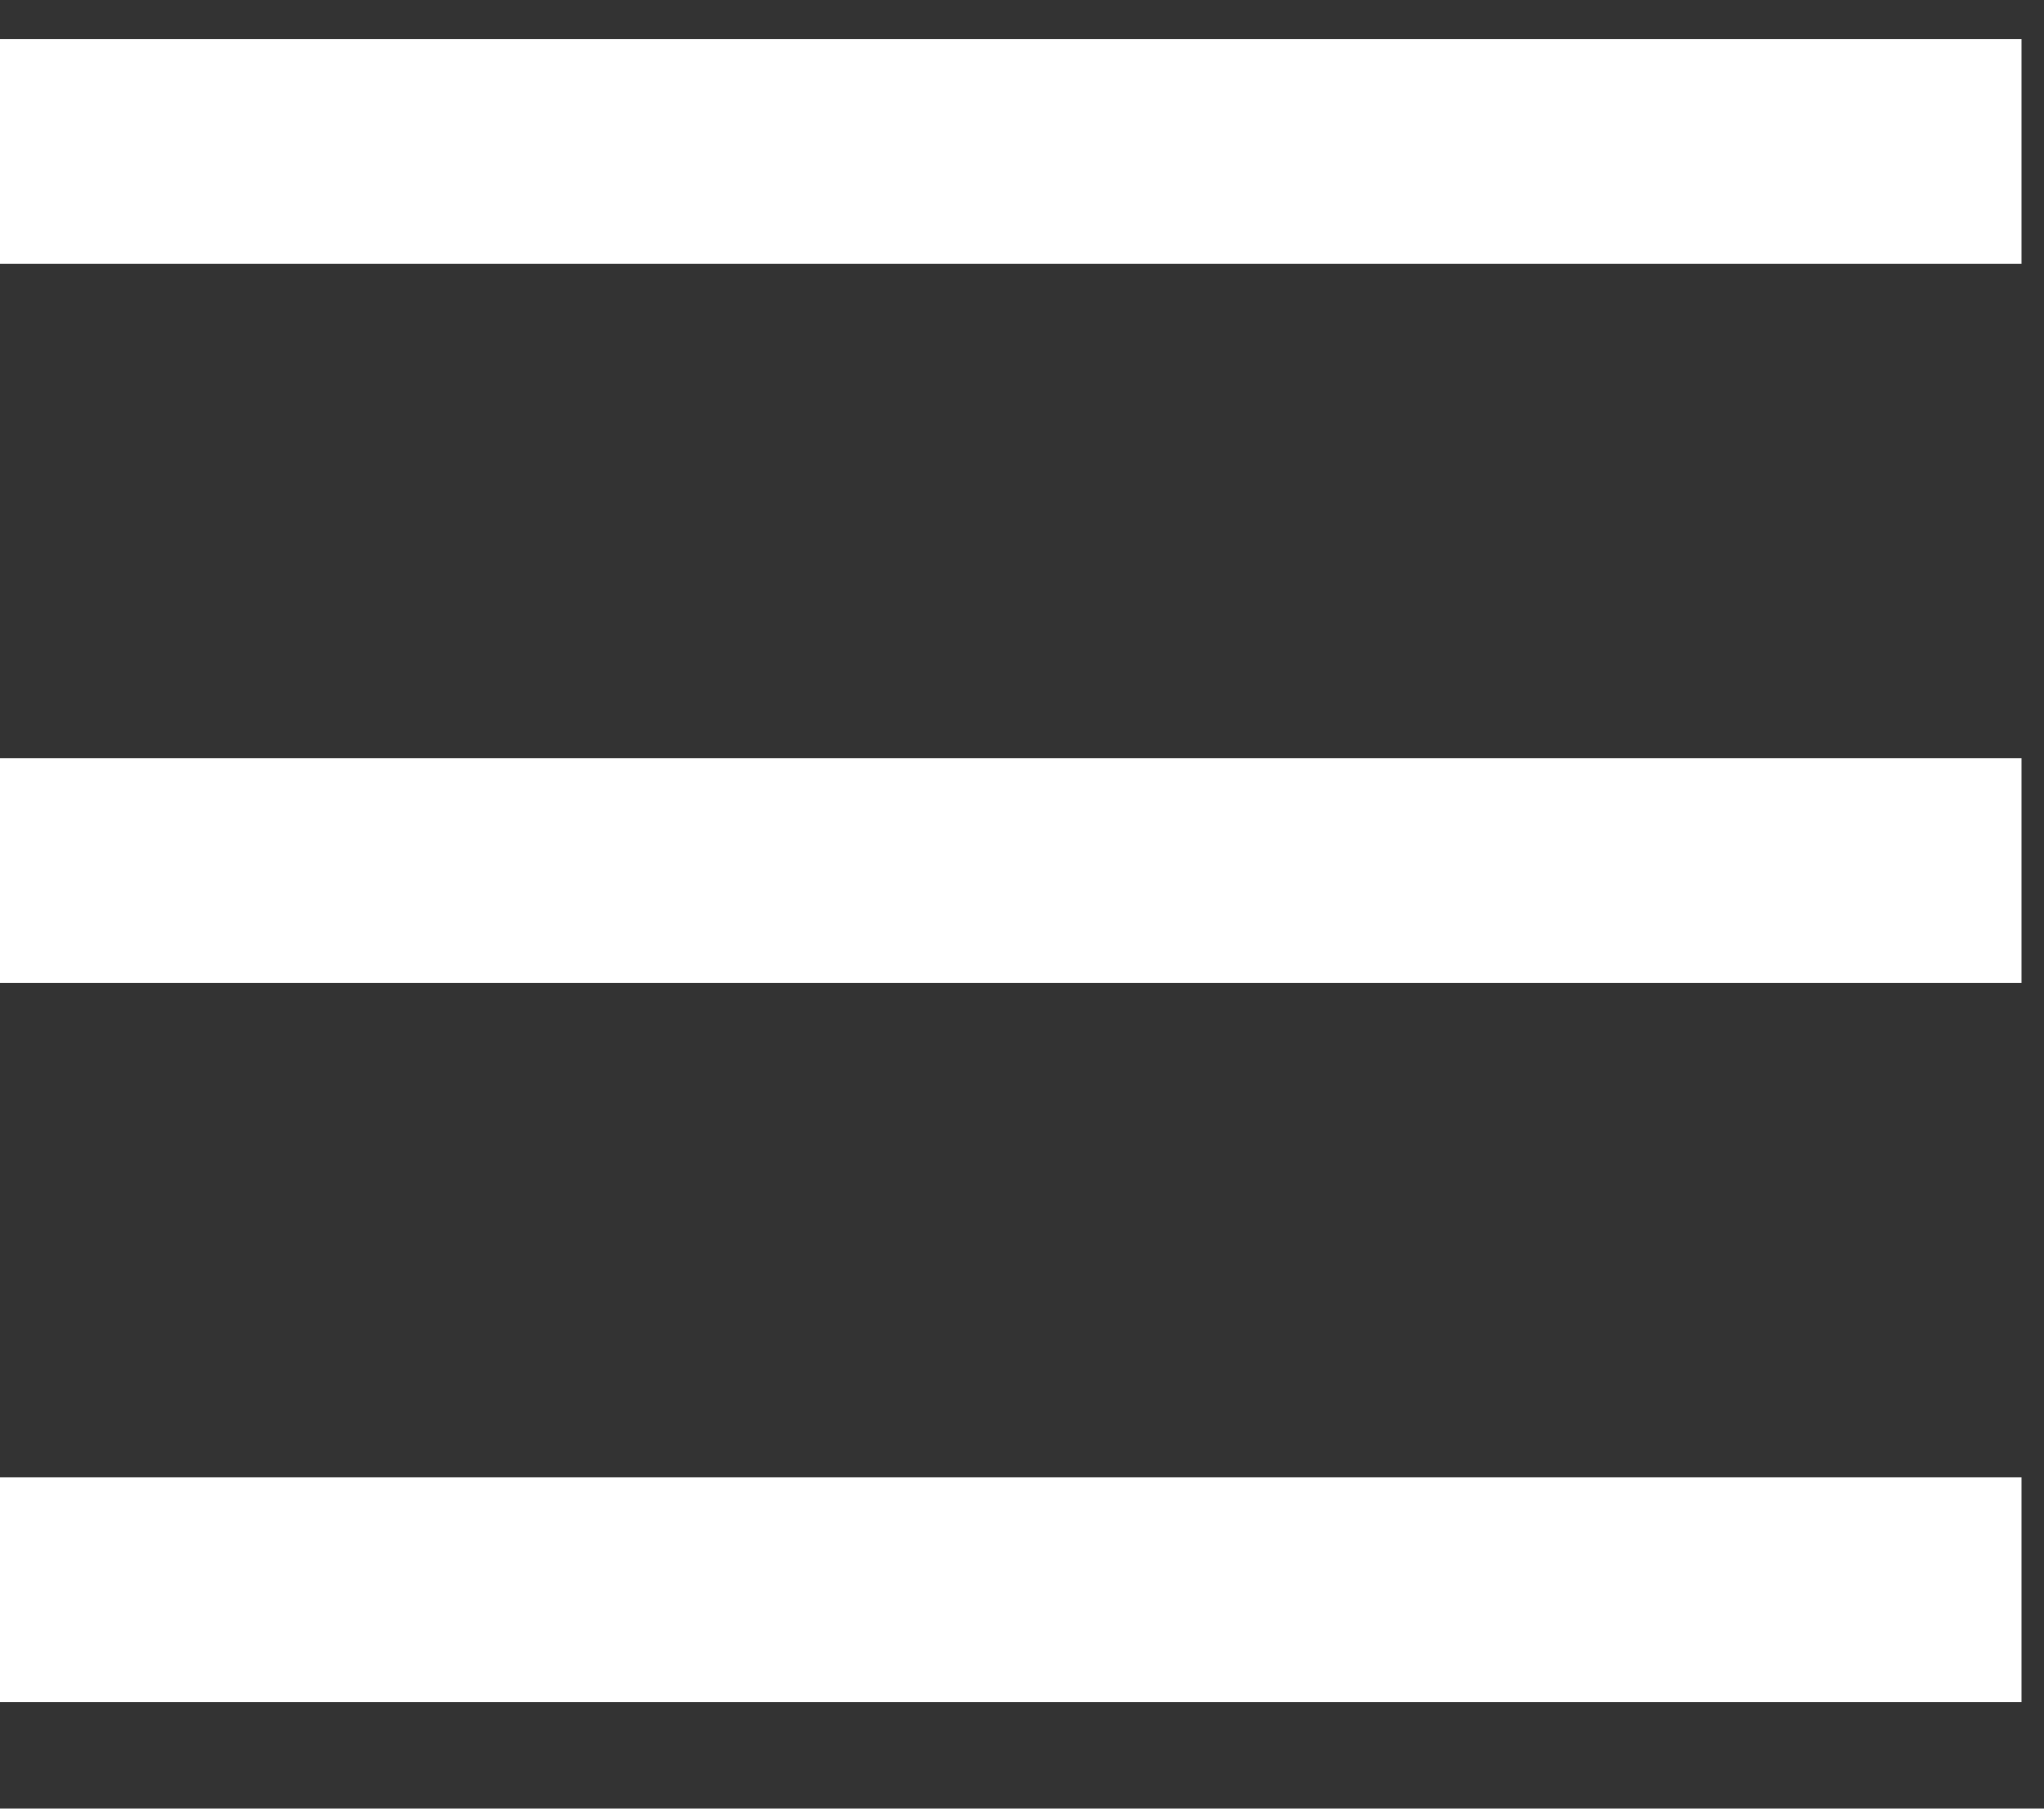 <svg width="26" height="23" viewBox="0 0 26 23" fill="none" xmlns="http://www.w3.org/2000/svg">
<rect x="0" y="0" width="26" height="23" fill="#333333" stroke="none"/>
<g id="menu 2" clip-path="url(#clip0_48060_10067)">
<path id="Vector" d="M-6.10352e-05 0.5H25.714V3.357H-6.10352e-05V0.5ZM-6.10352e-05 9.643H25.714V12.5H-6.10352e-05V9.643ZM-6.10352e-05 18.786H25.714V21.643H-6.10352e-05V18.786Z" fill="white"/>
</g>
<defs>
<clipPath id="clip0_48060_10067">
<rect width="26" height="22" fill="white" transform="translate(-6.10352e-05 0.5)"/>
</clipPath>
</defs>
</svg>
